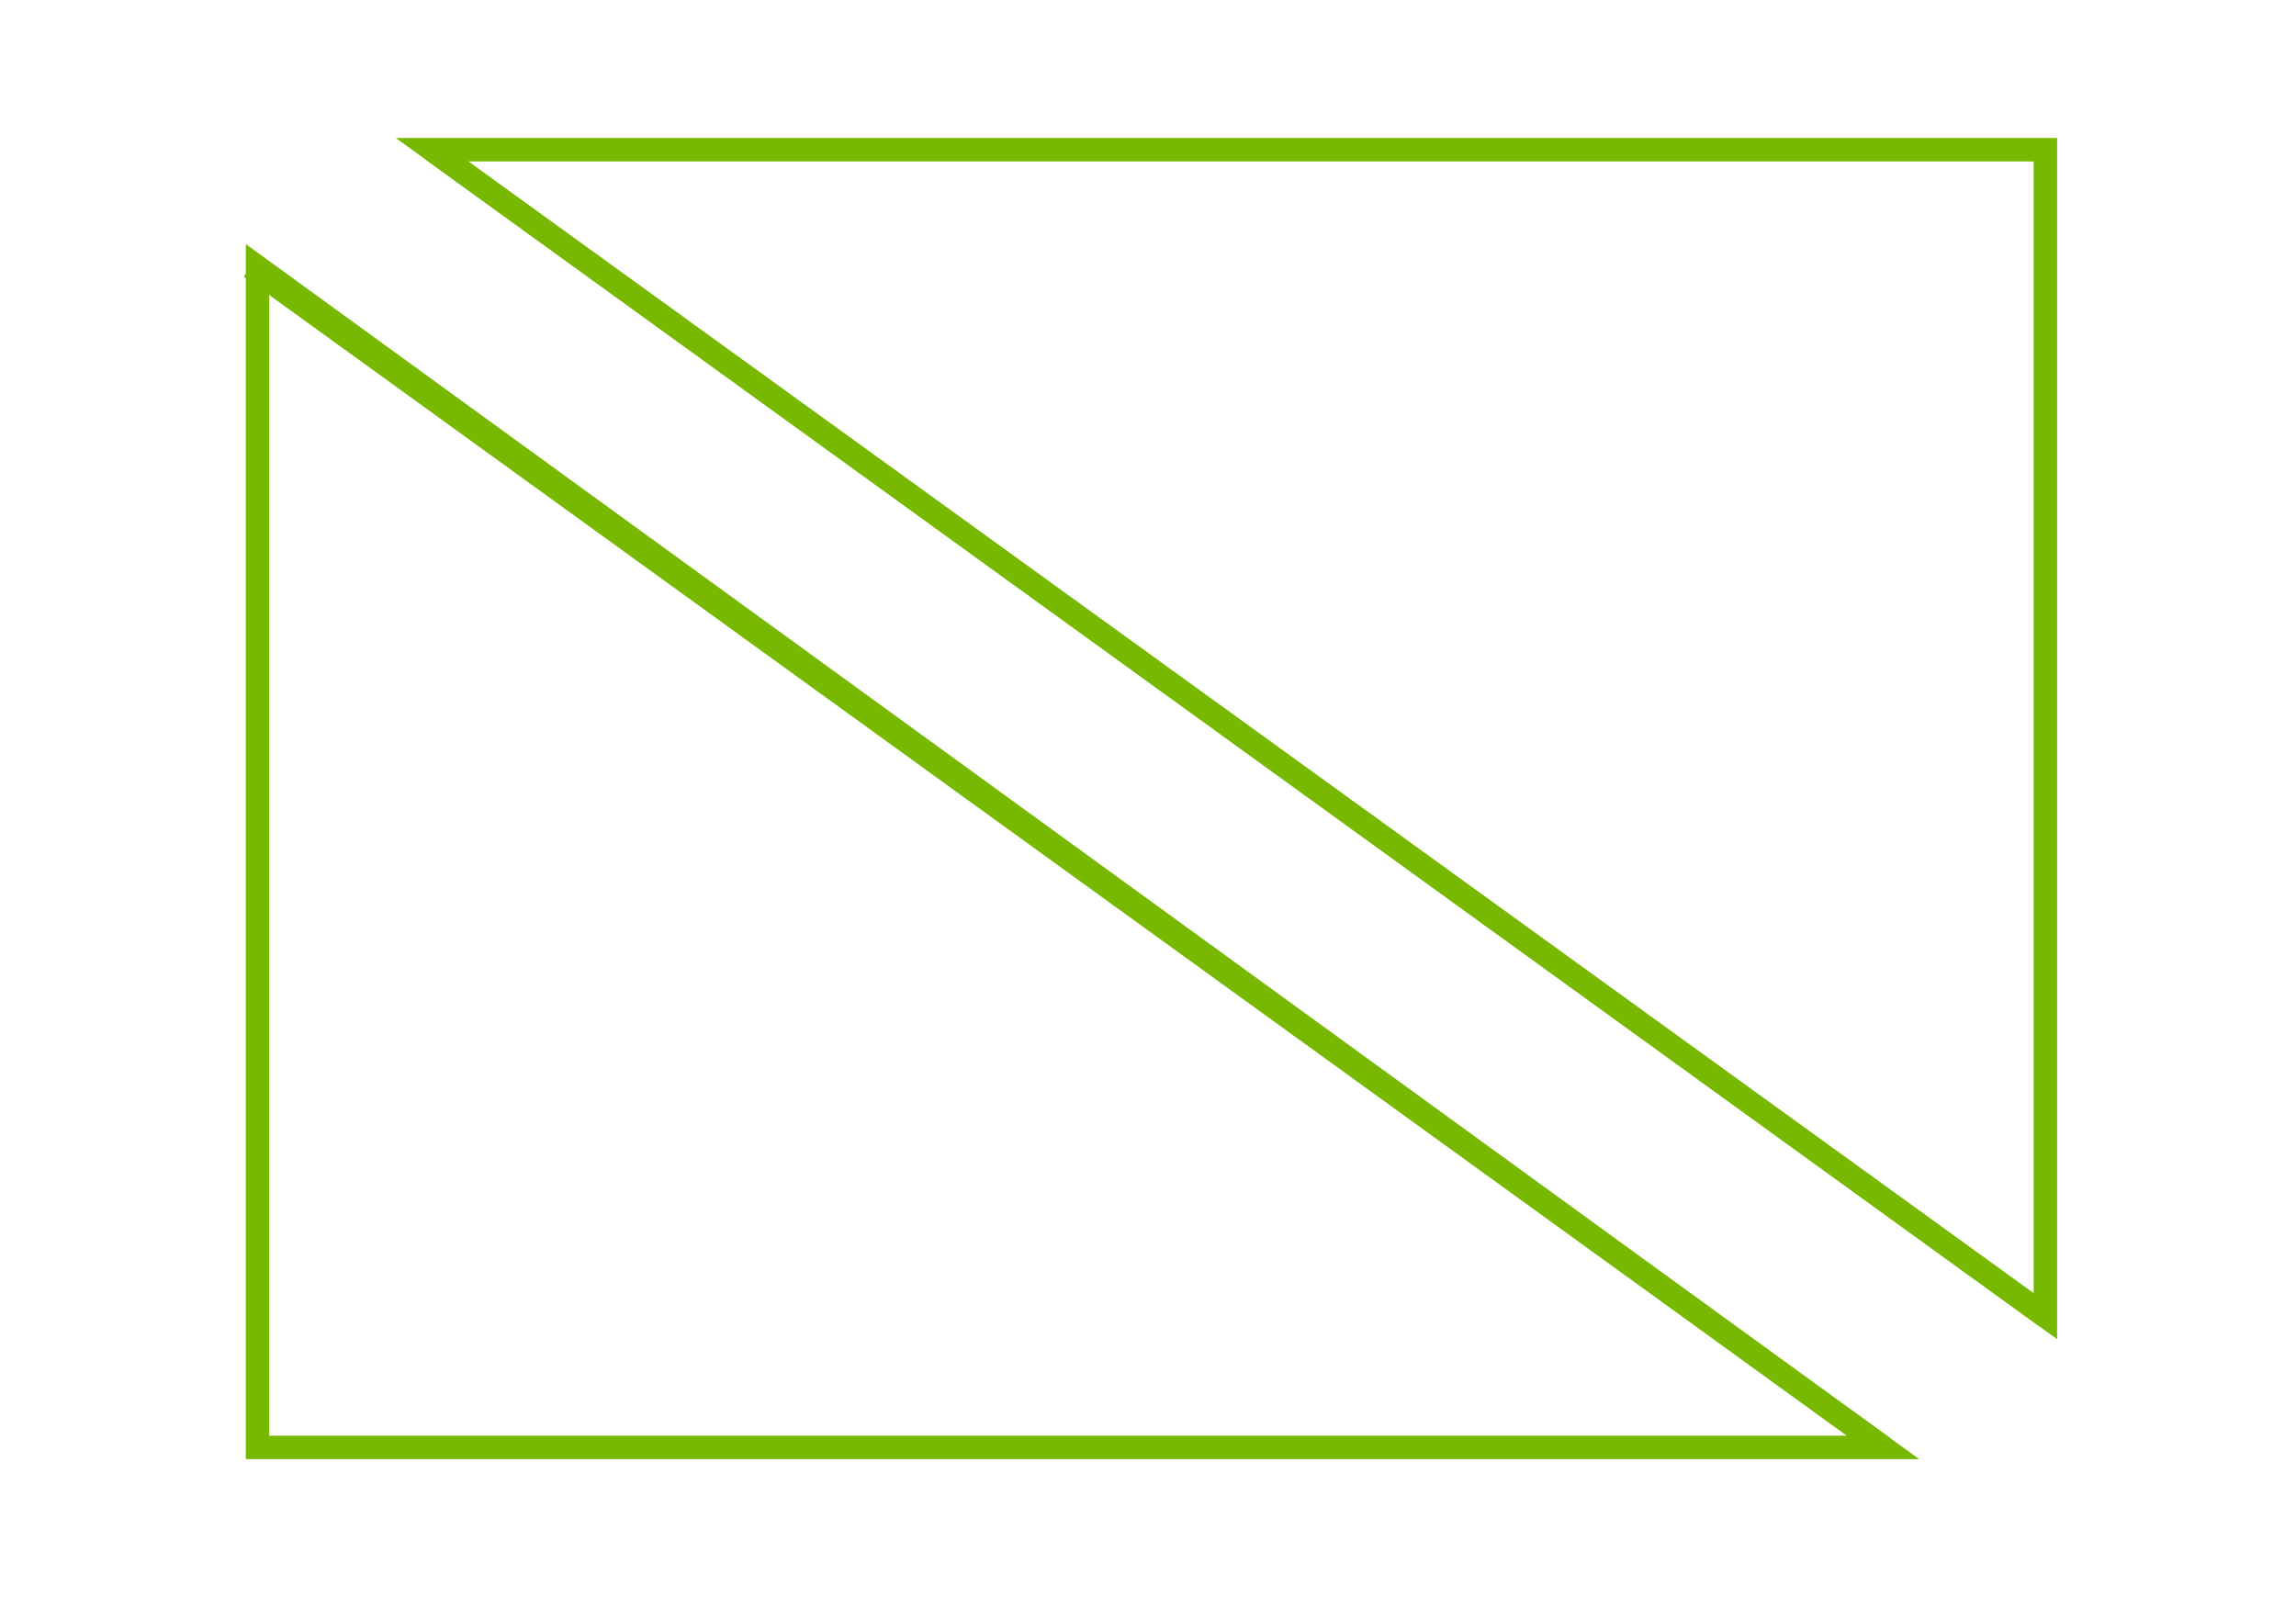 <svg id="Layer_1" data-name="Layer 1" xmlns="http://www.w3.org/2000/svg" width="115" height="80" viewBox="0 0 115 80"><defs><style>.cls-1{fill:none;stroke:#76b900;stroke-miterlimit:10;stroke-width:1.174px;}</style></defs><polygon class="cls-1" points="102.447 65.931 21.638 7.5 102.447 7.5 102.447 65.931"/><line class="cls-1" x1="12.553" y1="13.378" x2="94.318" y2="72.5"/><line class="cls-1" x1="21.638" y1="7.5" x2="102.447" y2="65.931"/><polygon class="cls-1" points="94.318 72.5 12.899 72.5 12.899 13.378 94.318 72.5"/></svg>